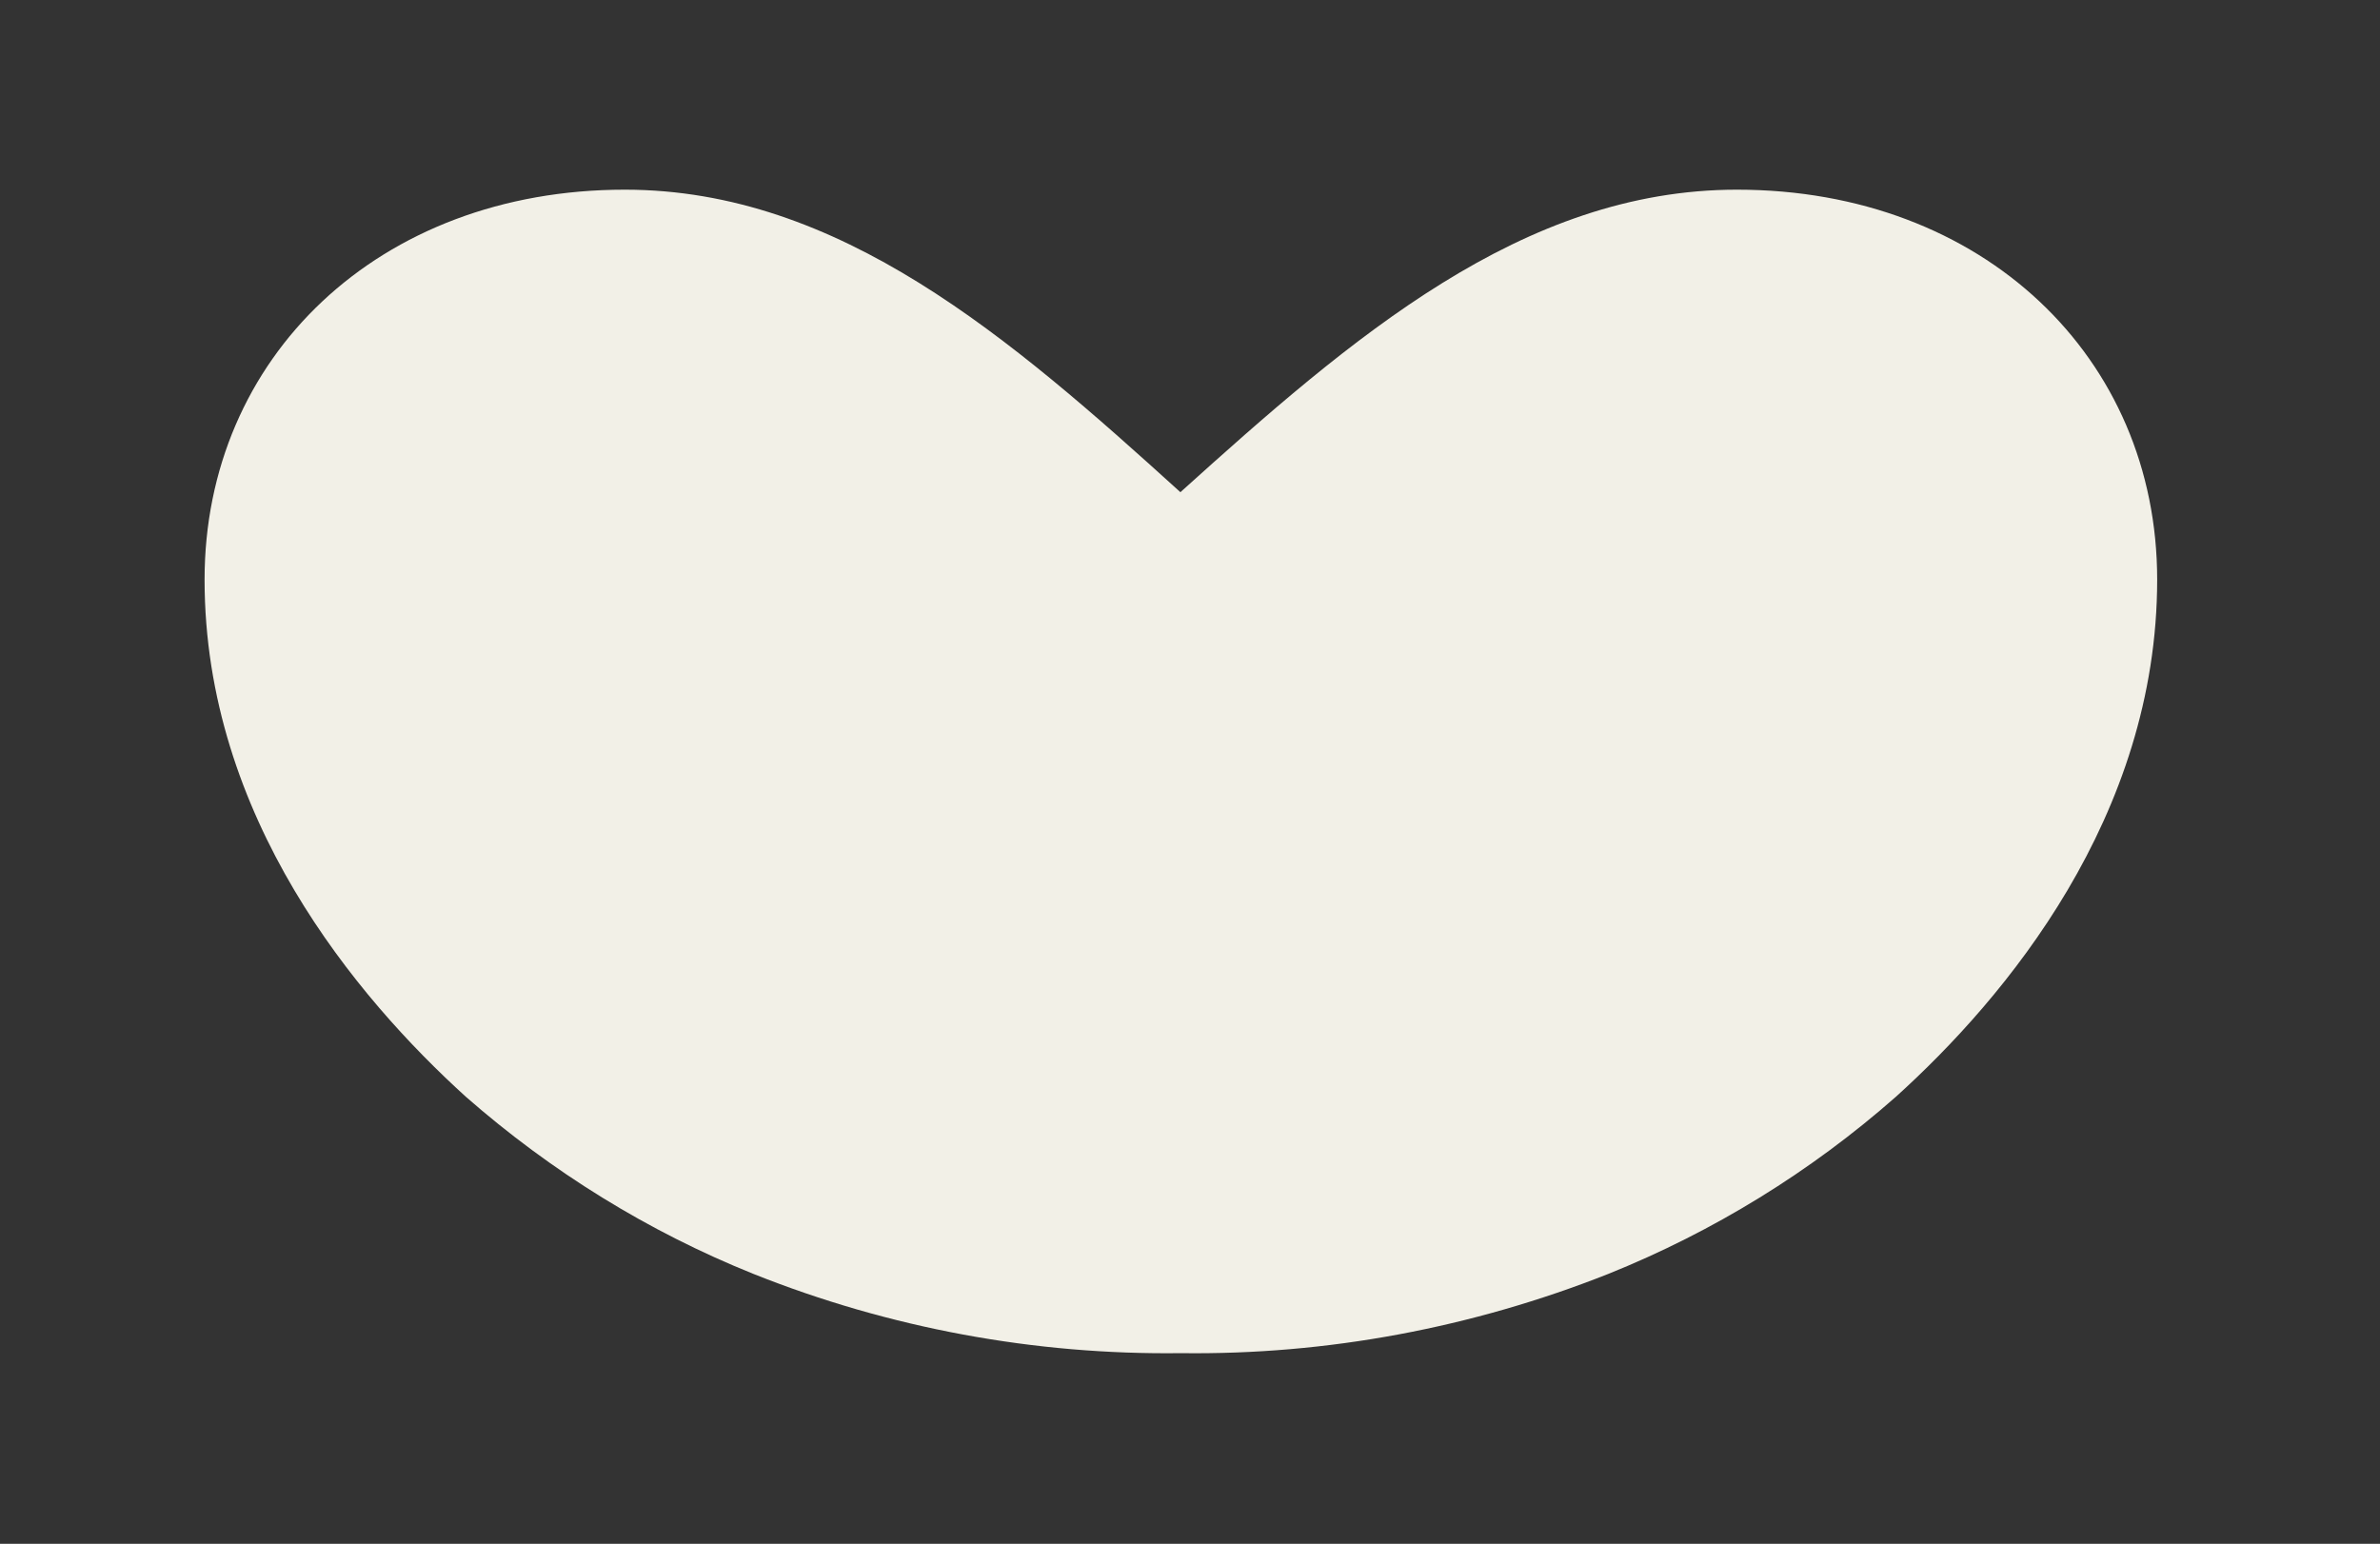
<svg version="1.1" id="Layer_1" xmlns="http://www.w3.org/2000/svg" xmlns:xlink="http://www.w3.org/1999/xlink" x="0px" y="0px" viewBox="0 0 495.6 321.5" fill="#F2F0E7" style="enable-background:new 0 0 495.6 321.5;" xml:space="preserve"><rect x="0" y="0" width="495.6" height="321.5" fill="#333333" stroke="none"/><path class="st0" d="M130.1,39.5c-51.3,0-87.5,35-87.5,81.2c0,49.5,31.7,87.1,54.4,107.7c17.8,15.6,38,28.1,59.9,36.9
	c28.3,11.3,58.6,16.9,89,16.5c30.5,0.4,60.7-5.3,89-16.5c21.9-8.8,42.2-21.3,59.9-36.9c22.8-20.6,54.4-58.3,54.4-107.7 c0-46.2-36.2-81.2-87.5-81.2c-44.7,0-80.2,30.8-115.9,63C210.3,70.3,174.8,39.5,130.1,39.5z"/>
</svg>
